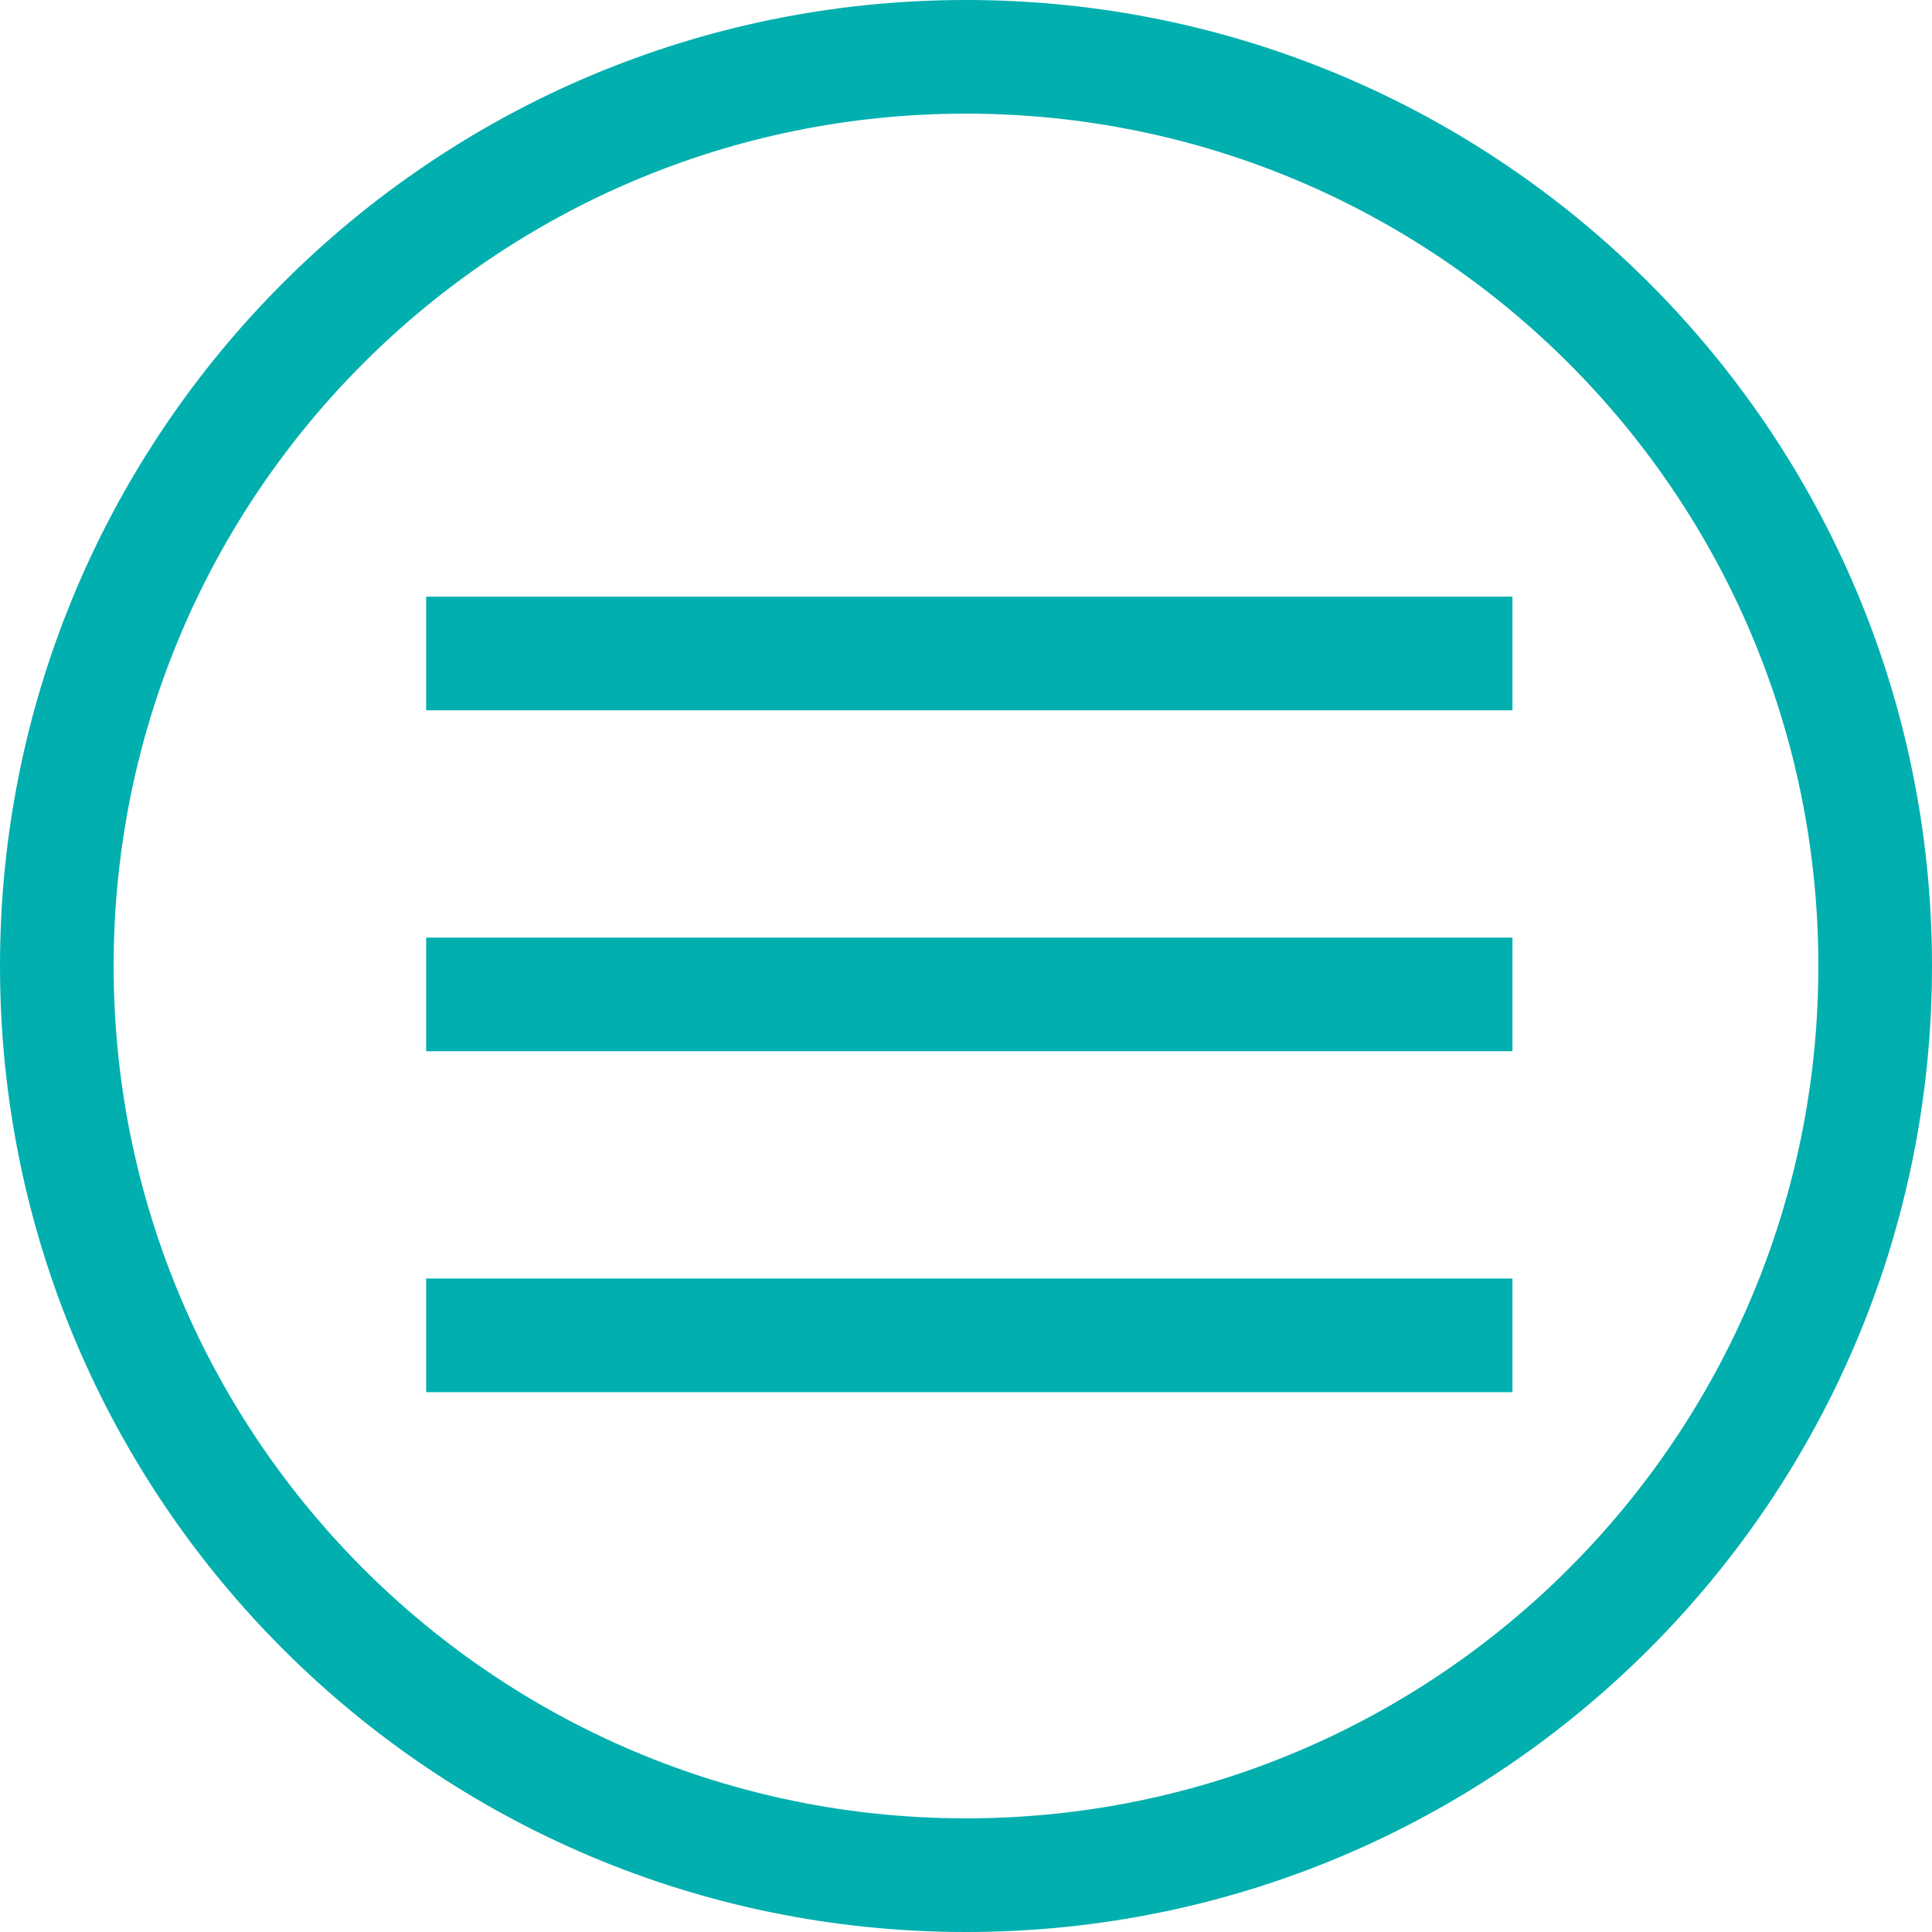 <svg xmlns="http://www.w3.org/2000/svg" xmlns:xlink="http://www.w3.org/1999/xlink" width="34" height="34" viewBox="0 0 34 34">
    <defs>
        <path id="a" d="M17 34C7.611 34 0 26.389 0 17S7.611 0 17 0s17 7.611 17 17-7.611 17-17 17zm0-2c8.284 0 15-6.716 15-15 0-8.284-6.716-15-15-15C8.716 2 2 8.716 2 17c0 8.284 6.716 15 15 15zM7.5 12.5v-2h19.117v2H7.5zm0 6v-2h19.117v2H7.5zm0 6v-2h19.117v2H7.5z"/>
    </defs>
    <g fill="none" fill-rule="evenodd">
        <mask id="b" fill="">
            <use xlink:href="#a"/>
        </mask>
        <use fill="#00afae" fill-rule="nonzero" xlink:href="#a"/>
        <g fill="#00afae" mask="url(#b)">
            <path d="M0 0h34v34H0z"/>
        </g>
    </g>
</svg>
